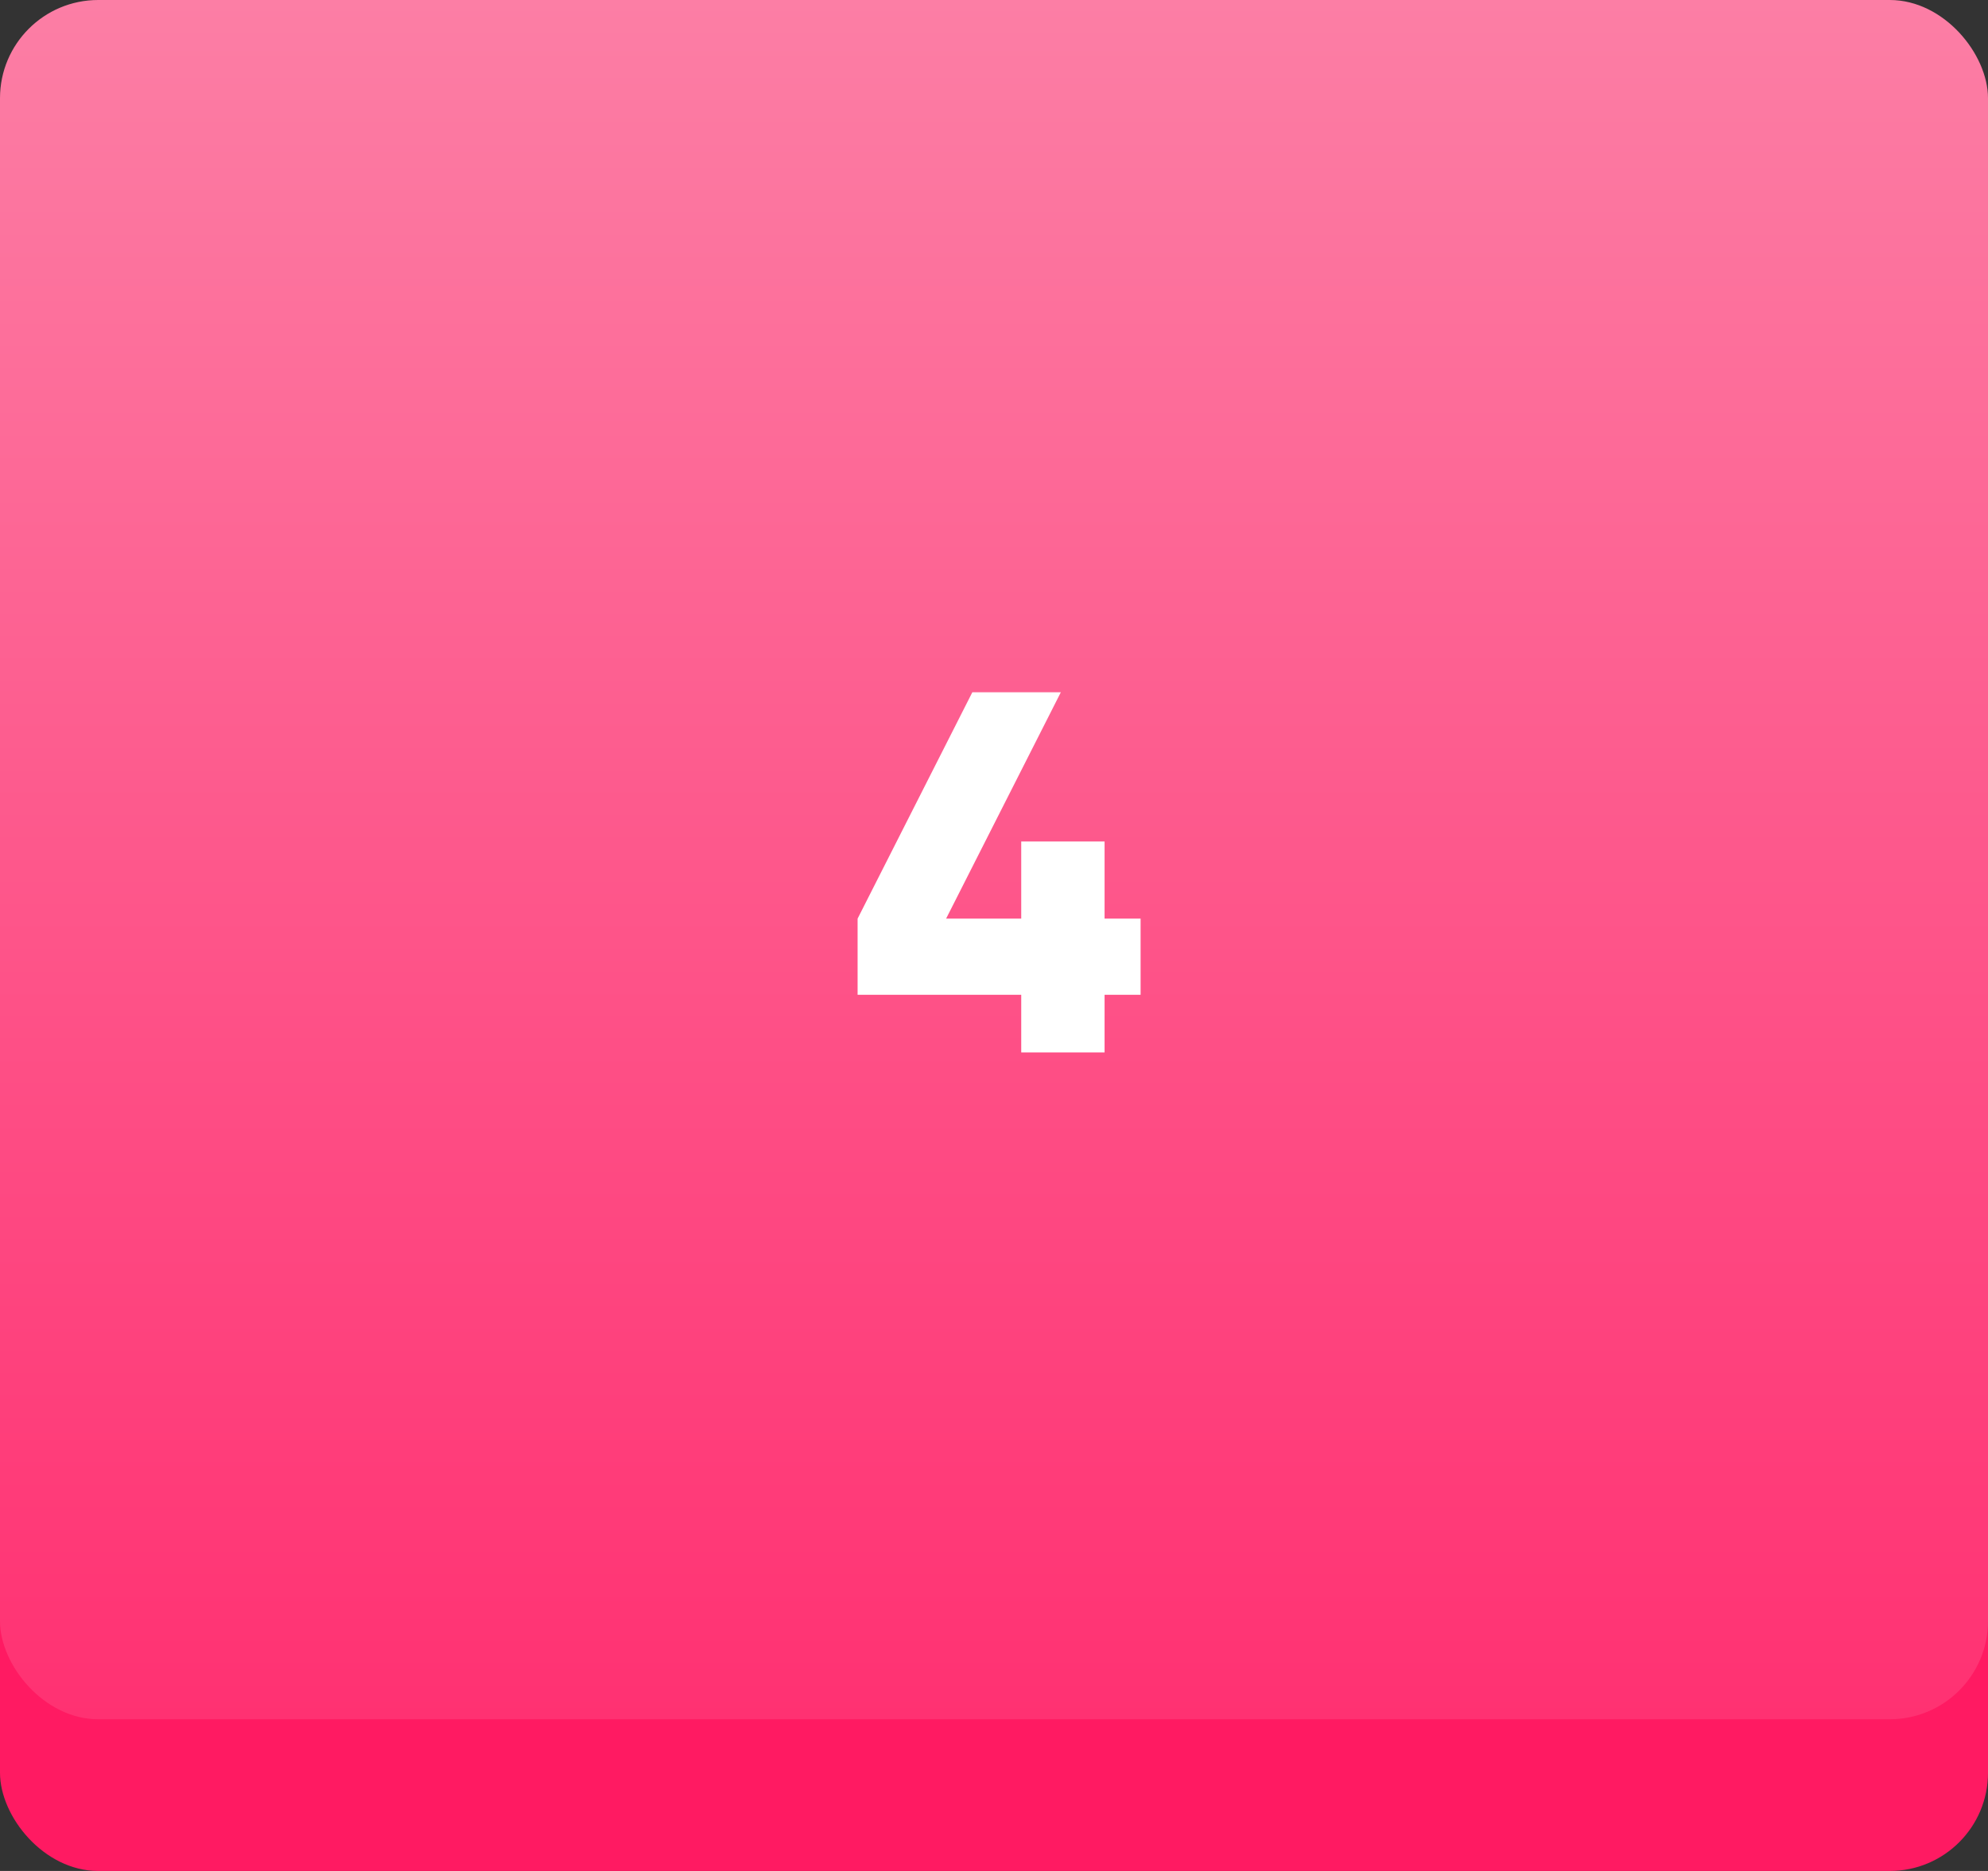 <?xml version="1.0" encoding="UTF-8"?> <svg xmlns="http://www.w3.org/2000/svg" width="85" height="80" viewBox="0 0 85 80" fill="none"><rect x="0" y="0" width="85" height="80" fill="#333333" stroke="none"/> <rect y="6.487" width="85" height="73.513" rx="4.198" fill="#FF1A62"></rect> <rect width="85" height="73.513" rx="4.198" fill="url(#paint0_linear)"></rect> <path d="M48.768 39.28H47.228V35.98H43.664V39.28H40.452L45.358 29.6H41.574L36.668 39.28V42.536H43.664V45H47.228V42.536H48.768V39.28Z" fill="white"></path> <defs> <linearGradient id="paint0_linear" x1="42.5" y1="0" x2="42.5" y2="73.513" gradientUnits="userSpaceOnUse"> <stop stop-color="#FC7EA5"></stop> <stop offset="1" stop-color="#FF3172"></stop> </linearGradient> </defs> </svg> 